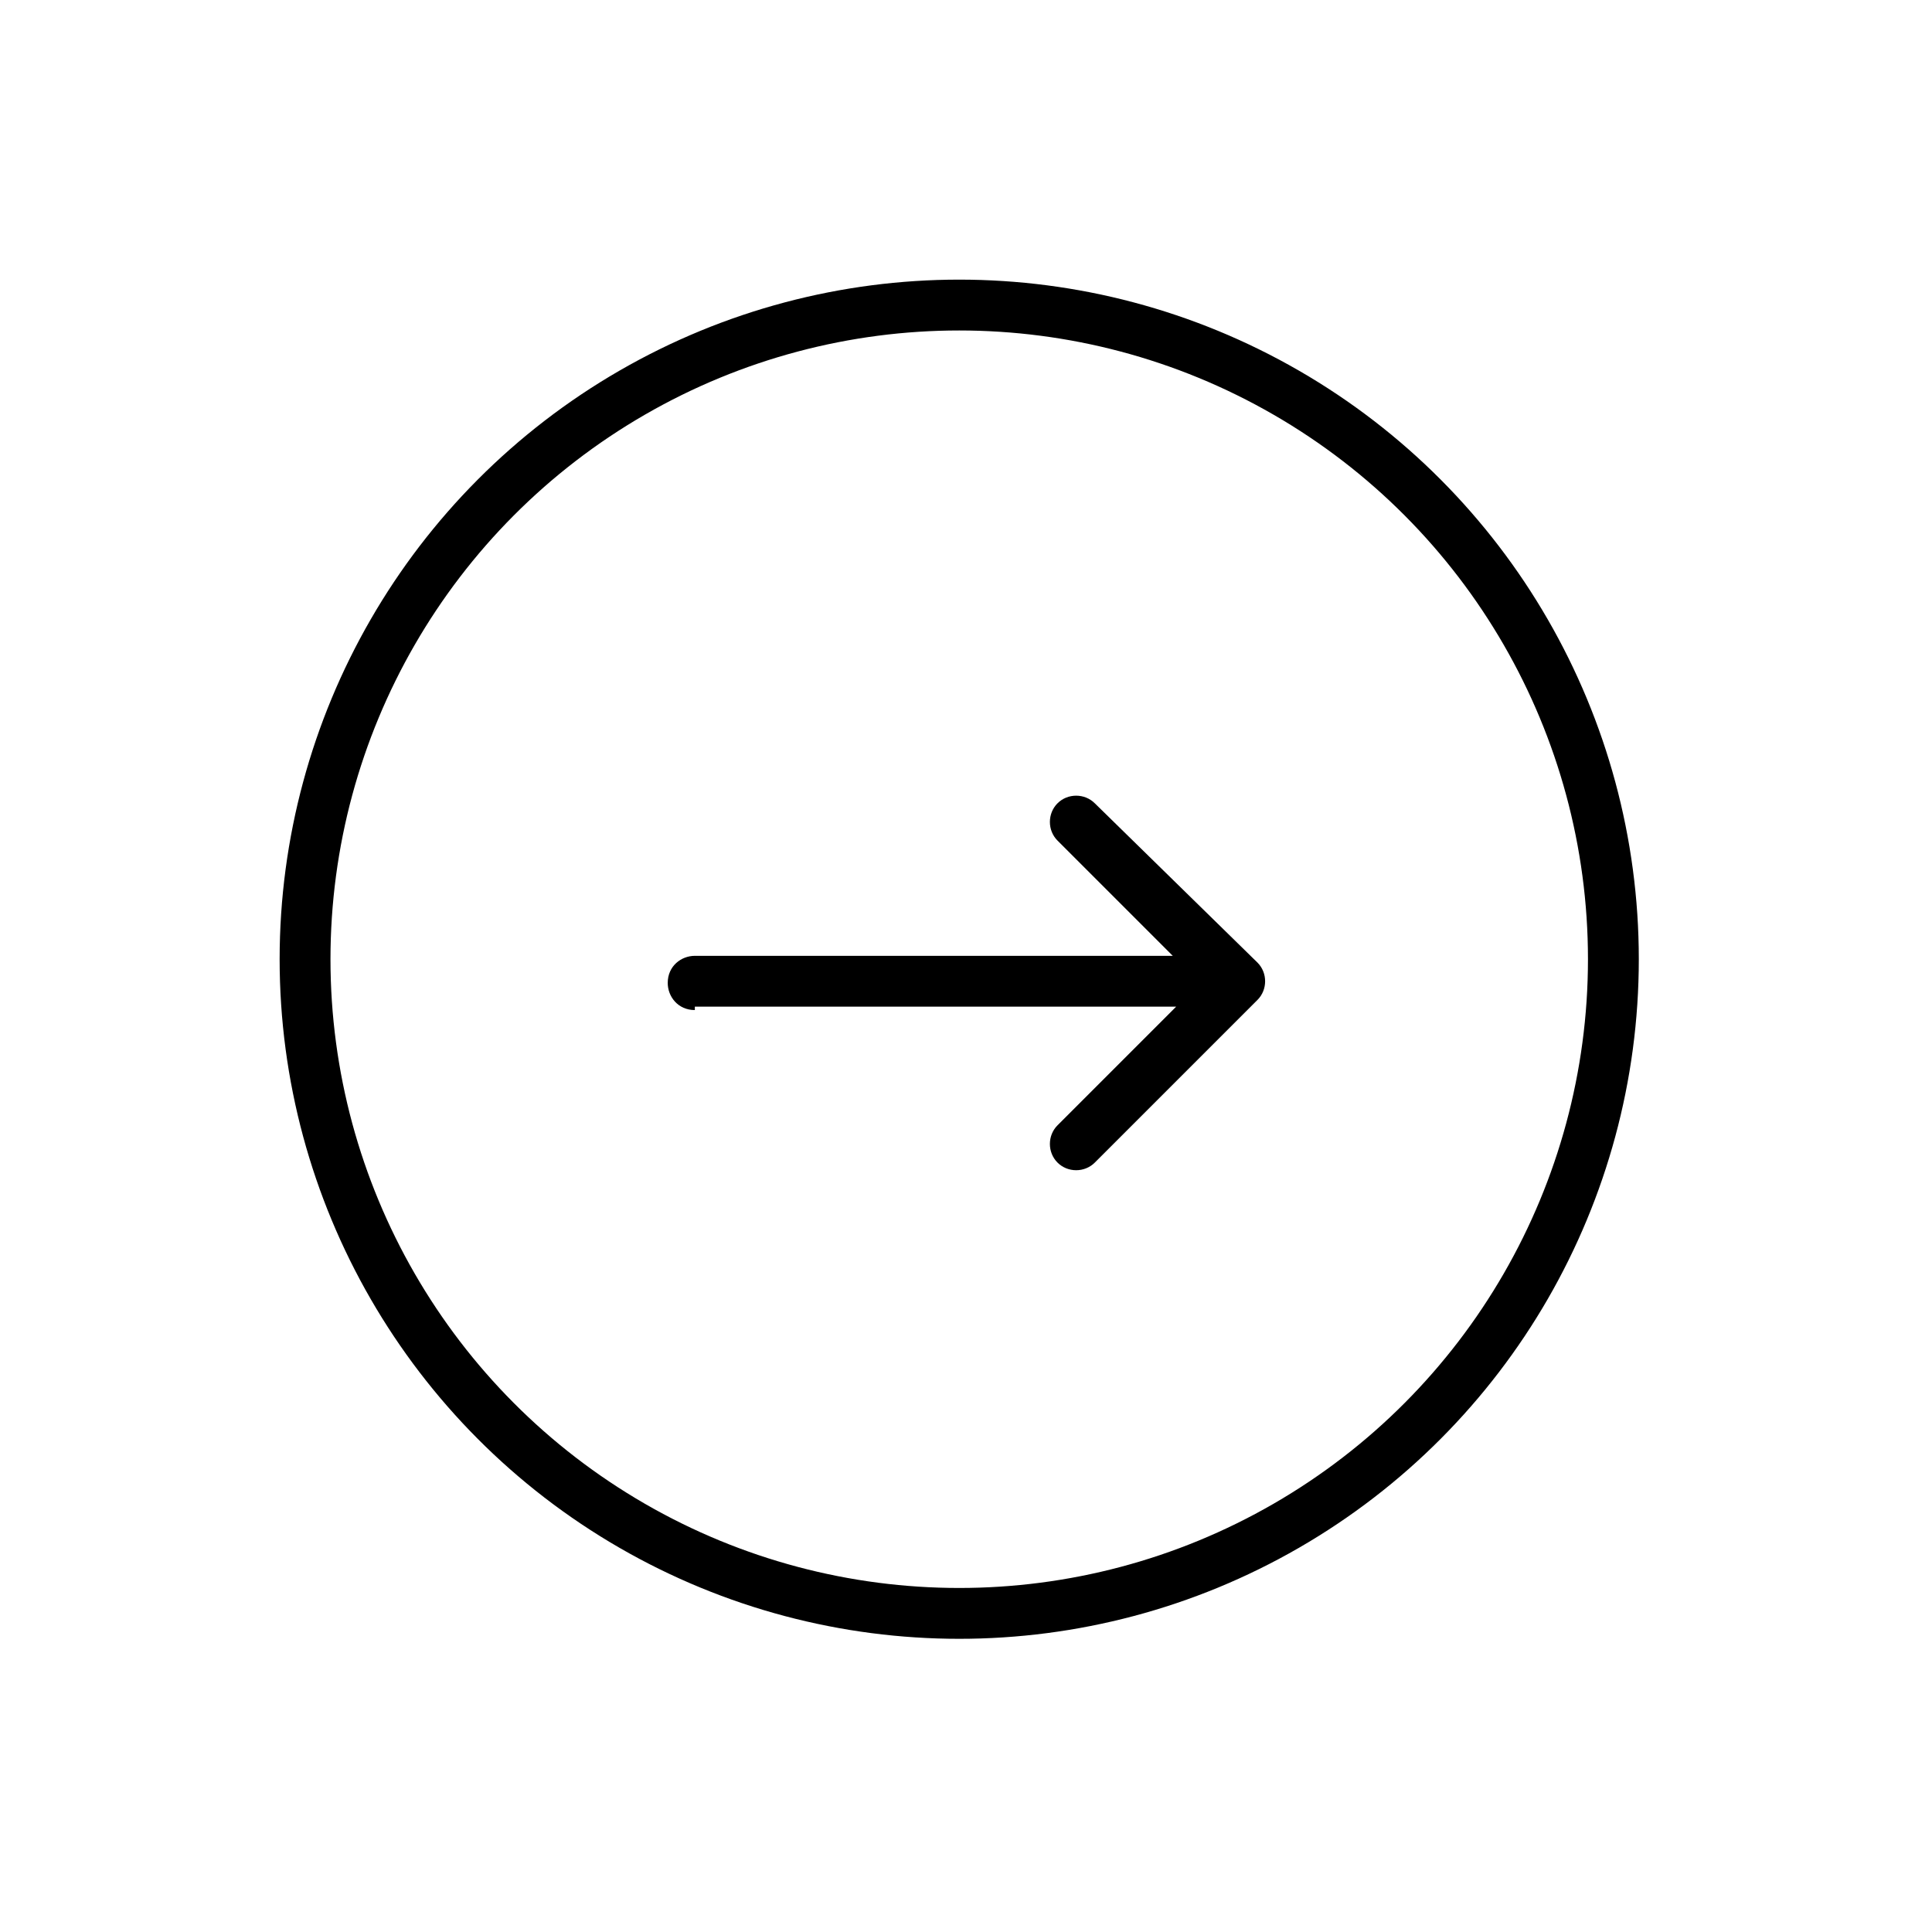 <?xml version="1.0" encoding="utf-8"?>
<!-- Generator: Adobe Illustrator 24.1.0, SVG Export Plug-In . SVG Version: 6.00 Build 0)  -->
<svg version="1.1" id="Livello_1" xmlns="http://www.w3.org/2000/svg" xmlns:xlink="http://www.w3.org/1999/xlink" x="0px" y="0px"
	 viewBox="0 0 57 57" style="enable-background:new 0 0 57 57;" xml:space="preserve">
<style type="text/css">
	.st0{fill:none;stroke:#000000;stroke-width:1.5;}
</style>
<g id="Group_42">
	<path id="Arrow_4" d="M20.5,28.2c-0.4,0-0.8,0.3-0.8,0.8c0,0.4,0.3,0.8,0.8,0.8V28.2z M32.3,23.7c-0.3-0.3-0.8-0.3-1.1,0
		c-0.3,0.3-0.3,0.8,0,1.1l4.2,4.2l-4.2,4.2c-0.3,0.3-0.3,0.8,0,1.1c0.3,0.3,0.8,0.3,1.1,0l4.8-4.8c0.3-0.3,0.3-0.8,0-1.1L32.3,23.7z
		 M20.5,29.7h16v-1.5h-16V29.7z"/>
	<circle id="Ellipse_7" class="st0" cx="28.3" cy="28.3" r="19.3"/>
</g>
</svg>
